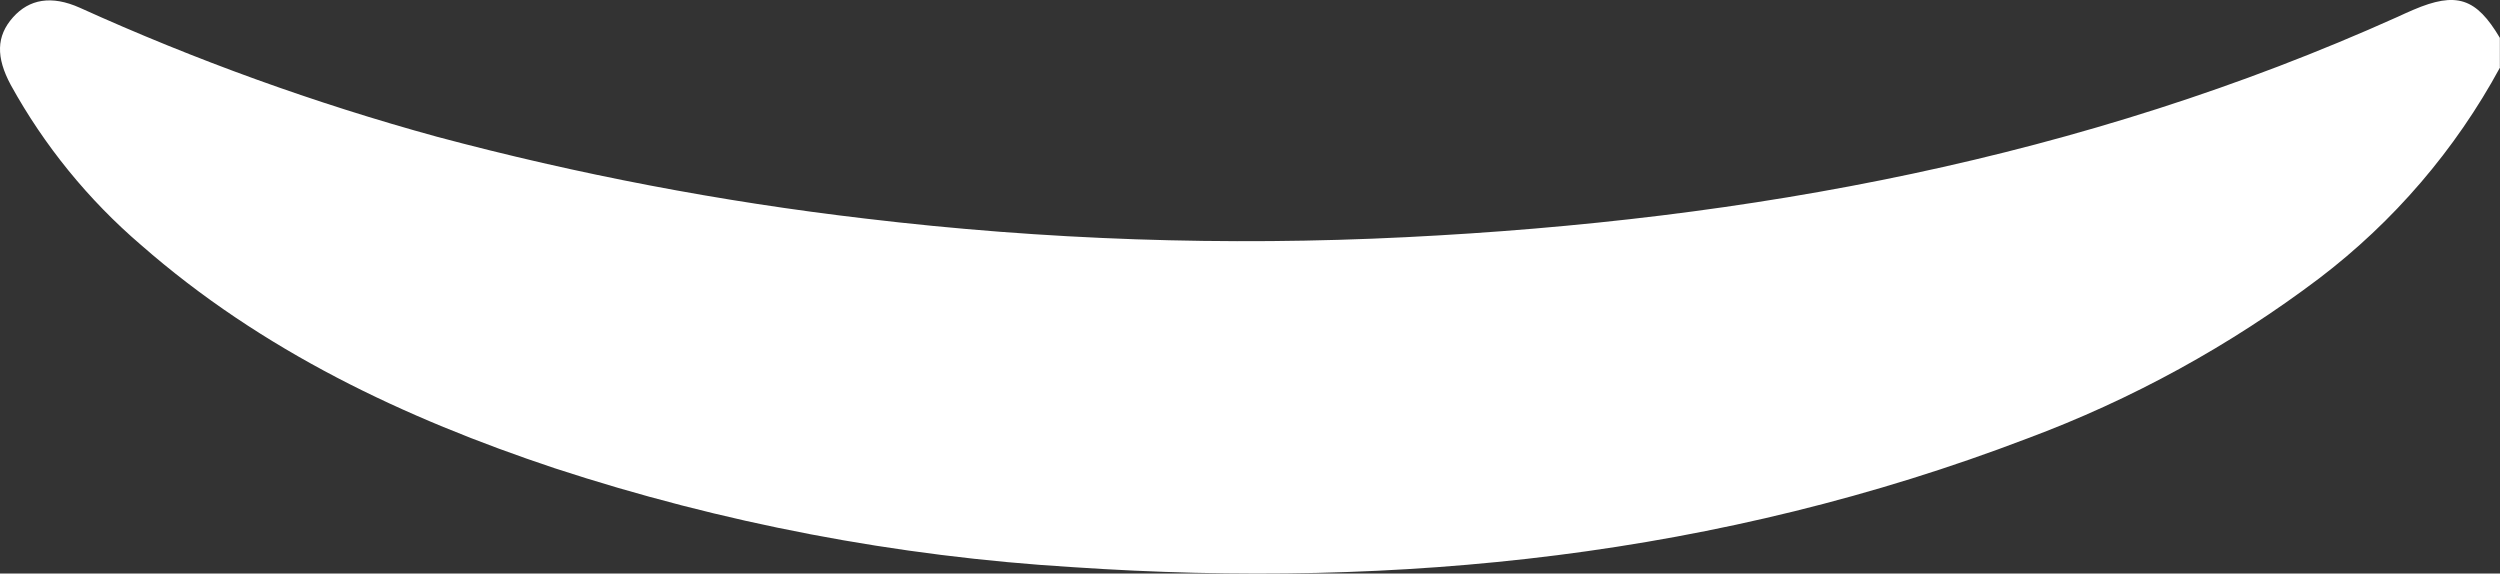 <?xml version="1.0" encoding="UTF-8"?><svg id="Layer_1" xmlns="http://www.w3.org/2000/svg" width="72.895" height="16.724" viewBox="0 0 72.895 16.724"><rect x="0" y="0" width="72.895" height="16.724" fill="#333333" stroke="none"/><defs><style>.cls-1{fill:#fff;}</style></defs><path id="Untitled-1-03" class="cls-1" d="M72.895,1.968c-1.302,2.4-3.099,4.495-5.272,6.148-2.595,1.961-5.462,3.534-8.511,4.669-8.979,3.429-18.296,4.396-27.829,3.752-5.141-.312-10.22-1.282-15.114-2.886-4.392-1.465-8.533-3.421-12.057-6.508C2.577,5.828,1.29,4.247,.314,2.477-.119,1.671-.111,1.055,.379,.505,.851-.024,1.498-.146,2.33,.227c3.367,1.525,6.849,2.783,10.414,3.761,4.099,1.095,8.272,1.892,12.486,2.385,5.233,.625,10.509,.806,15.772,.542,9.993-.498,19.714-2.289,28.911-6.425,.151-.069,.299-.139,.455-.204,1.258-.538,1.834-.347,2.523,.818v.854l.002,.01Z"/></svg>
